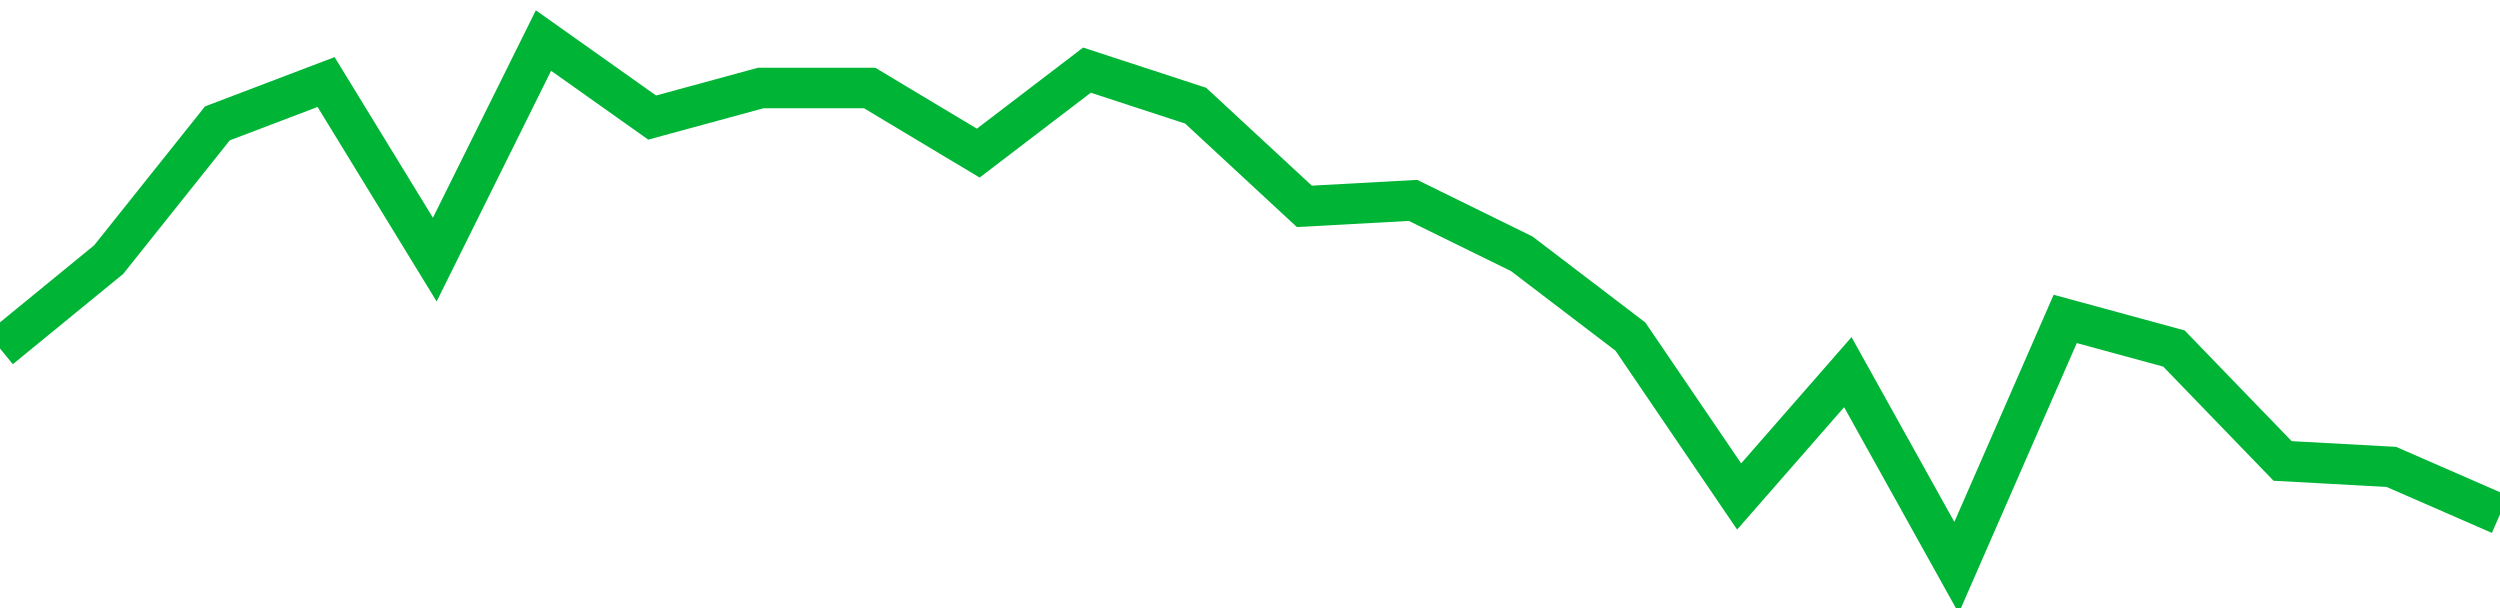 <!-- Generated with https://github.com/jxxe/sparkline/ --><svg viewBox="0 0 185 45" class="sparkline" xmlns="http://www.w3.org/2000/svg"><path class="sparkline--fill" d="M 0 25.79 L 0 25.79 L 8.043 19.21 L 16.087 9.13 L 24.13 6.07 L 32.174 19.21 L 40.217 3 L 48.261 8.7 L 56.304 6.51 L 64.348 6.51 L 72.391 11.33 L 80.435 5.19 L 88.478 7.82 L 96.522 15.27 L 104.565 14.83 L 112.609 18.78 L 120.652 24.91 L 128.696 36.74 L 136.739 27.54 L 144.783 42 L 152.826 23.6 L 160.87 25.79 L 168.913 34.11 L 176.957 34.55 L 185 38.06 V 45 L 0 45 Z" stroke="none" fill="none" ></path><path class="sparkline--line" d="M 0 25.79 L 0 25.79 L 8.043 19.21 L 16.087 9.13 L 24.13 6.07 L 32.174 19.21 L 40.217 3 L 48.261 8.7 L 56.304 6.51 L 64.348 6.51 L 72.391 11.33 L 80.435 5.19 L 88.478 7.82 L 96.522 15.27 L 104.565 14.83 L 112.609 18.78 L 120.652 24.91 L 128.696 36.74 L 136.739 27.54 L 144.783 42 L 152.826 23.6 L 160.87 25.79 L 168.913 34.11 L 176.957 34.55 L 185 38.06" fill="none" stroke-width="3" stroke="#00B436" ></path></svg>